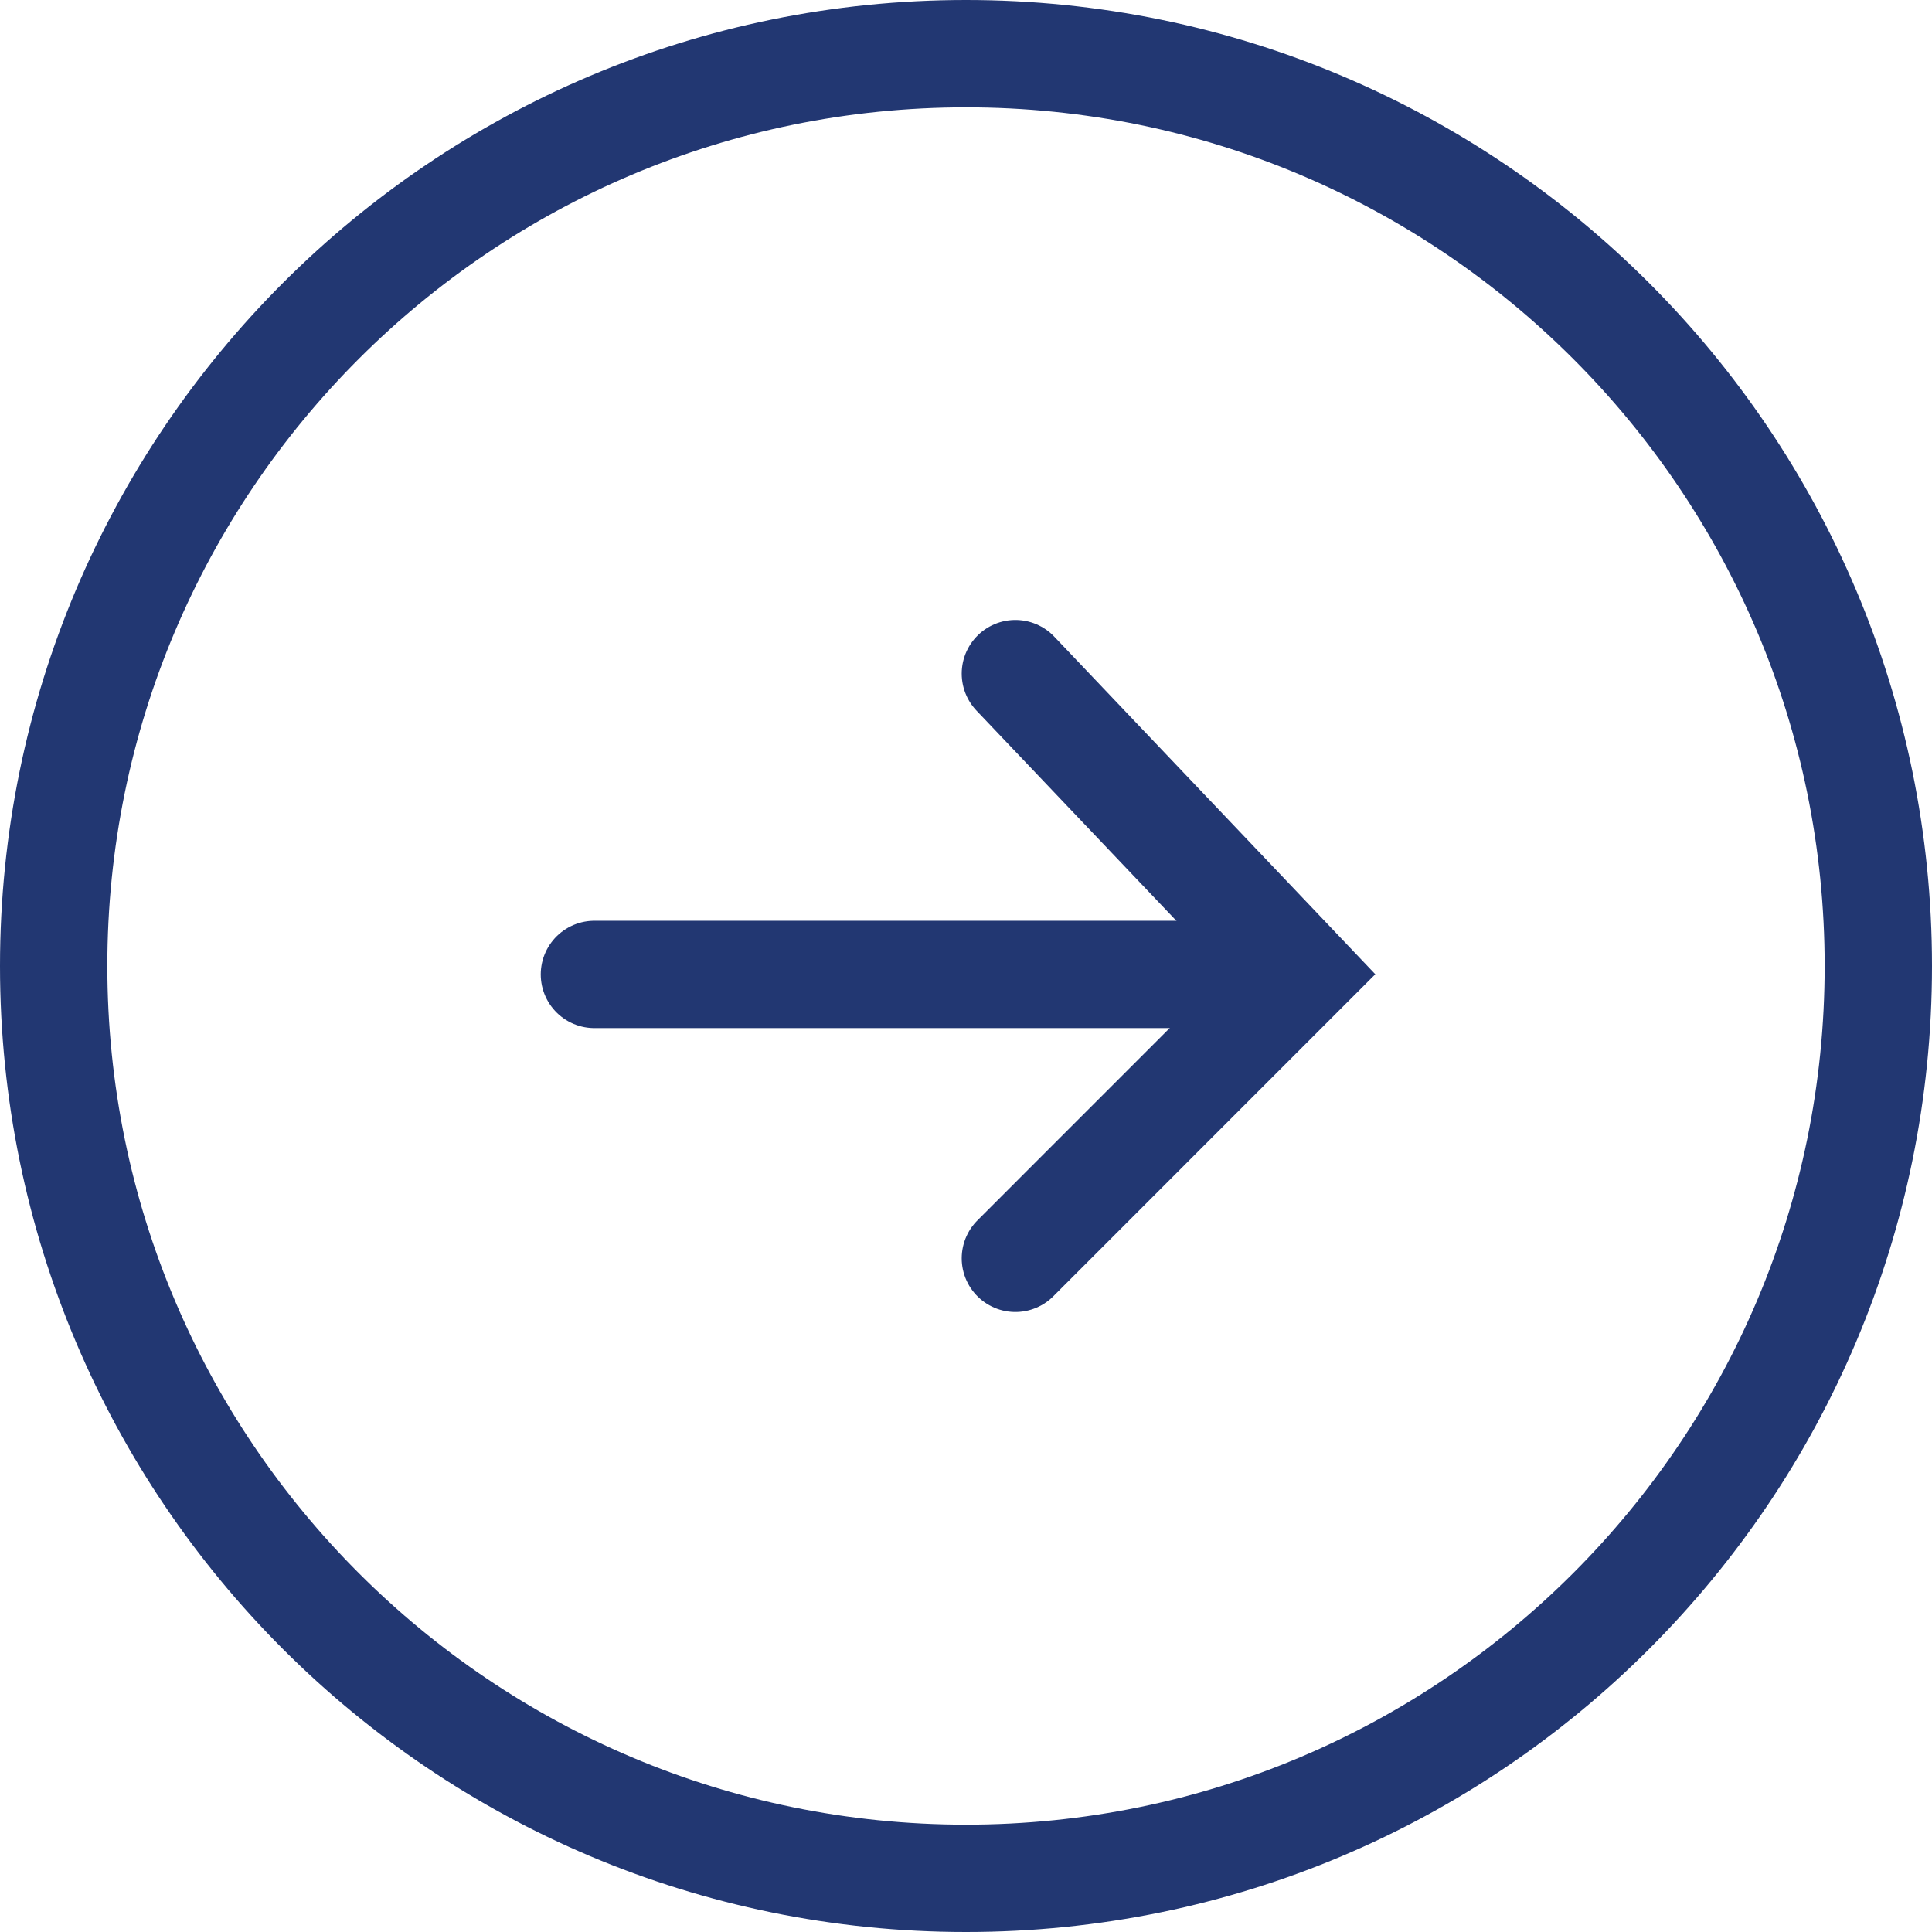 <svg xmlns="http://www.w3.org/2000/svg" width="36" height="36" viewBox="0 0 36 36"><defs><clipPath id="vi2qa"><path fill="#fff" d="M0 18C0 8.059 8.059 0 18 0s18 8.059 18 18-8.059 18-18 18S0 27.941 0 18z"/></clipPath></defs><g><g><g><g><path fill="none" stroke="#223772" stroke-miterlimit="20" stroke-width="4" d="M0 18C0 8.059 8.059 0 18 0s18 8.059 18 18-8.059 18-18 18S0 27.941 0 18z" clip-path="url(&quot;#vi2qa&quot;)"/></g></g><g><g><path fill="none" stroke="#223772" stroke-linecap="round" stroke-miterlimit="20" stroke-width="2" d="M18.92 12.552v0l5.31 5.584v0l-5.31 5.311v0"/></g><g><path fill="none" stroke="#223772" stroke-linecap="round" stroke-miterlimit="20" stroke-width="2" d="M24.16 18.157H11.076"/></g></g></g></g></svg>